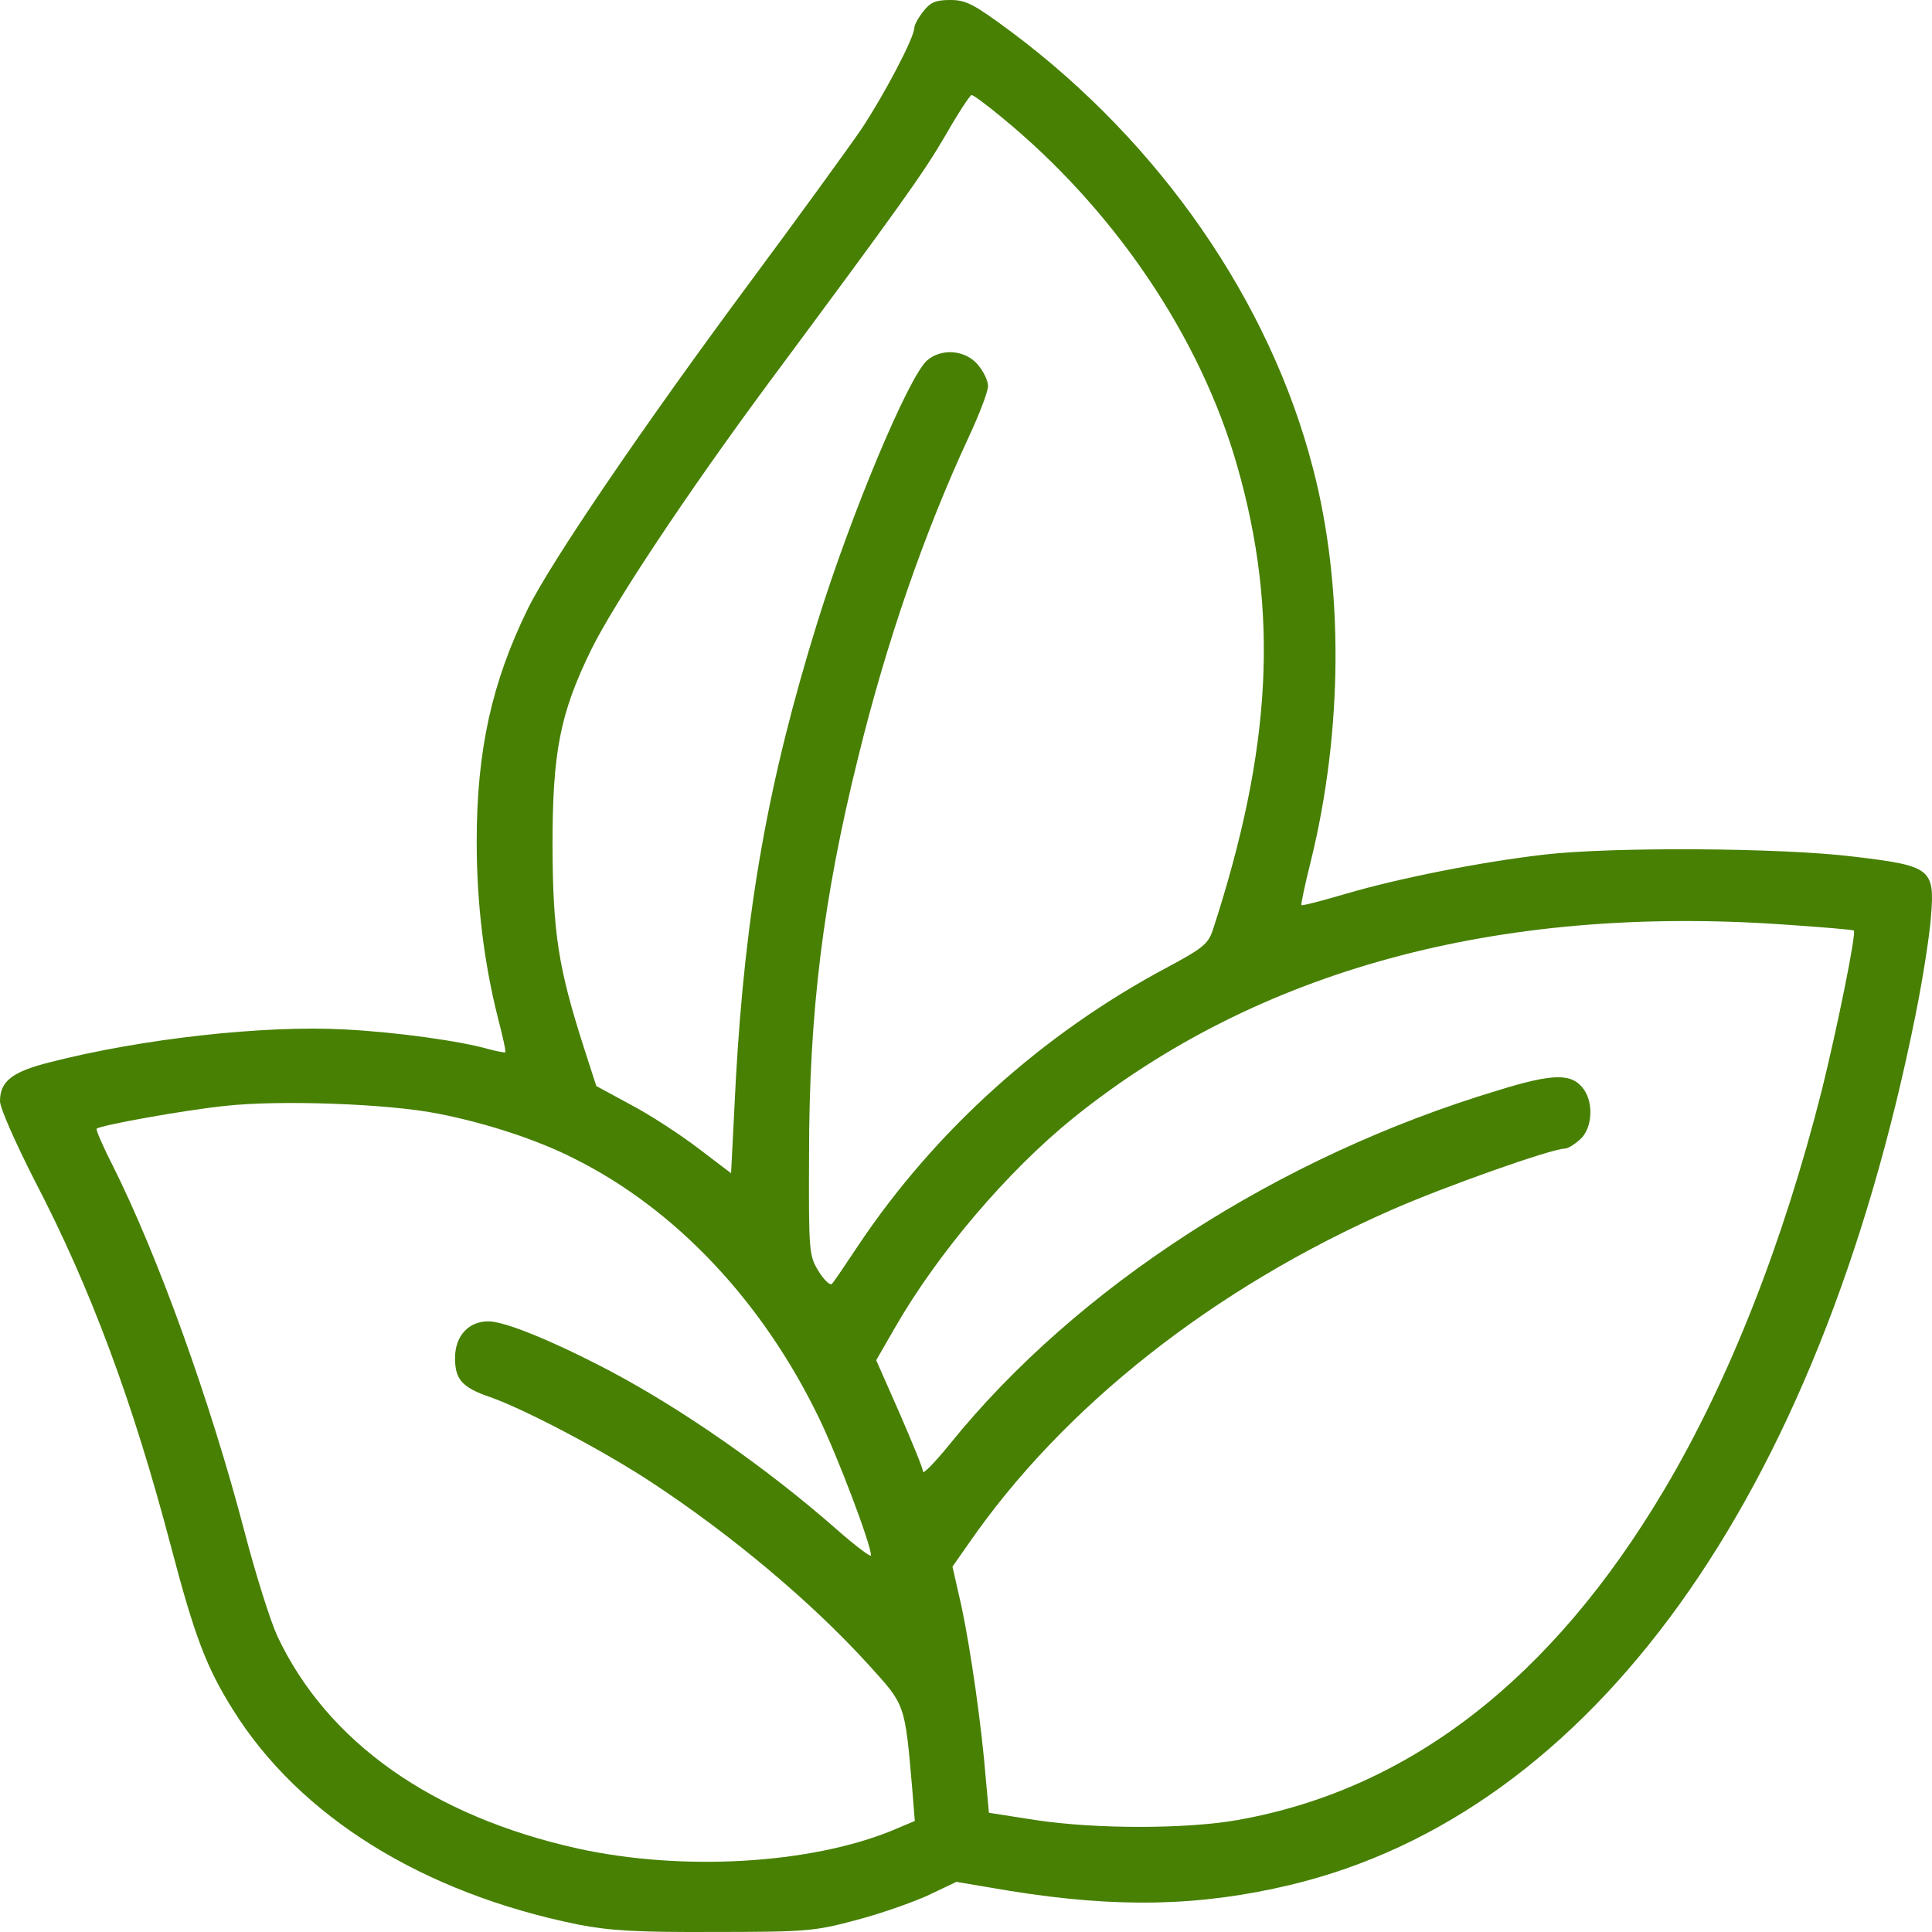 <svg xmlns="http://www.w3.org/2000/svg" width="42" height="42" viewBox="0 0 42 42" fill="none"><path id="Vector" d="M20.075 0.244C19.962 0.385 19.877 0.544 19.877 0.601C19.877 0.817 19.218 2.065 18.738 2.788C18.464 3.192 17.353 4.722 16.26 6.196C13.971 9.284 11.973 12.222 11.474 13.236C10.692 14.832 10.363 16.315 10.363 18.296C10.363 19.648 10.523 20.934 10.824 22.126C10.928 22.529 11.003 22.858 10.984 22.877C10.975 22.886 10.815 22.858 10.636 22.811C10.024 22.633 8.62 22.436 7.489 22.379C5.747 22.285 3.099 22.576 1.083 23.093C0.264 23.299 0 23.506 0 23.938C0 24.088 0.339 24.848 0.744 25.646C1.969 27.993 2.892 30.48 3.721 33.635C4.23 35.568 4.484 36.244 5.068 37.174C6.51 39.483 9.185 41.154 12.576 41.839C13.255 41.971 13.848 42.008 15.544 41.999C17.532 41.999 17.72 41.98 18.596 41.745C19.105 41.614 19.802 41.37 20.16 41.21L20.791 40.91L21.959 41.107C24.296 41.482 26.086 41.445 28.055 40.975C34.611 39.408 39.529 32.564 41.639 22.079C41.799 21.29 41.95 20.323 41.978 19.92C42.063 18.887 41.978 18.822 40.311 18.624C38.737 18.427 35.044 18.408 33.584 18.577C32.19 18.737 30.4 19.094 29.251 19.432C28.742 19.582 28.309 19.695 28.29 19.676C28.28 19.666 28.365 19.235 28.497 18.718C29.194 15.883 29.213 12.748 28.544 10.185C27.612 6.562 25.219 3.107 21.988 0.695C21.177 0.094 21.008 0 20.659 0C20.348 0 20.226 0.047 20.075 0.244ZM21.78 2.553C24.22 4.553 26.095 7.322 26.896 10.129C27.809 13.32 27.649 16.277 26.368 20.211C26.265 20.521 26.151 20.614 25.36 21.037C22.666 22.473 20.32 24.585 18.653 27.082C18.38 27.495 18.125 27.871 18.087 27.908C18.05 27.955 17.918 27.833 17.796 27.636C17.588 27.298 17.579 27.223 17.588 25.12C17.588 22.013 17.89 19.554 18.653 16.475C19.274 13.94 20.104 11.556 21.064 9.491C21.291 9.002 21.479 8.514 21.479 8.392C21.479 8.27 21.375 8.064 21.253 7.923C20.98 7.604 20.462 7.566 20.151 7.838C19.745 8.204 18.502 11.171 17.767 13.536C16.703 16.963 16.203 19.77 15.996 23.478L15.893 25.505L15.177 24.961C14.781 24.66 14.121 24.229 13.707 24.013L12.963 23.609L12.69 22.764C12.134 21.027 12.021 20.286 12.011 18.399C12.011 16.353 12.171 15.517 12.85 14.128C13.349 13.114 14.932 10.73 16.674 8.373C19.585 4.45 20.075 3.764 20.556 2.938C20.829 2.459 21.083 2.075 21.121 2.065C21.159 2.065 21.451 2.281 21.78 2.553ZM38.775 20.098C39.595 20.154 40.292 20.211 40.301 20.23C40.358 20.286 39.943 22.332 39.604 23.703C38.766 27.017 37.588 30.011 36.184 32.377C33.735 36.507 30.626 38.91 26.896 39.567C25.775 39.764 23.815 39.764 22.515 39.567L21.498 39.408L21.432 38.685C21.338 37.502 21.102 35.869 20.904 34.93L20.706 34.057L21.055 33.559C23.109 30.584 26.378 28.002 30.249 26.303C31.399 25.796 33.735 24.97 34.018 24.97C34.084 24.97 34.234 24.876 34.357 24.764C34.611 24.529 34.649 23.994 34.432 23.684C34.178 23.327 33.782 23.327 32.567 23.703C27.791 25.139 23.41 27.974 20.65 31.391C20.33 31.785 20.066 32.057 20.066 31.992C20.066 31.926 19.83 31.354 19.557 30.724L19.048 29.57L19.453 28.866C20.386 27.242 21.903 25.458 23.344 24.294C27.329 21.093 32.548 19.666 38.775 20.098ZM9.524 24.21C10.579 24.416 11.691 24.782 12.482 25.186C14.687 26.284 16.58 28.293 17.805 30.828C18.219 31.682 18.935 33.578 18.935 33.813C18.935 33.86 18.606 33.616 18.191 33.25C16.684 31.926 14.856 30.649 13.264 29.805C12.011 29.148 10.975 28.725 10.617 28.725C10.184 28.725 9.892 29.044 9.892 29.523C9.892 29.983 10.042 30.161 10.645 30.368C11.399 30.631 13.113 31.532 14.168 32.227C15.893 33.362 17.635 34.817 18.888 36.197C19.68 37.07 19.67 37.023 19.83 38.873L19.887 39.586L19.397 39.793C17.607 40.525 14.837 40.684 12.567 40.187C9.392 39.483 7.113 37.868 6.029 35.568C5.878 35.24 5.558 34.226 5.323 33.325C4.569 30.443 3.429 27.289 2.44 25.317C2.233 24.914 2.082 24.557 2.101 24.538C2.167 24.463 4.06 24.125 4.899 24.041C6.076 23.909 8.45 23.994 9.524 24.21Z" fill="#478003"></path></svg>